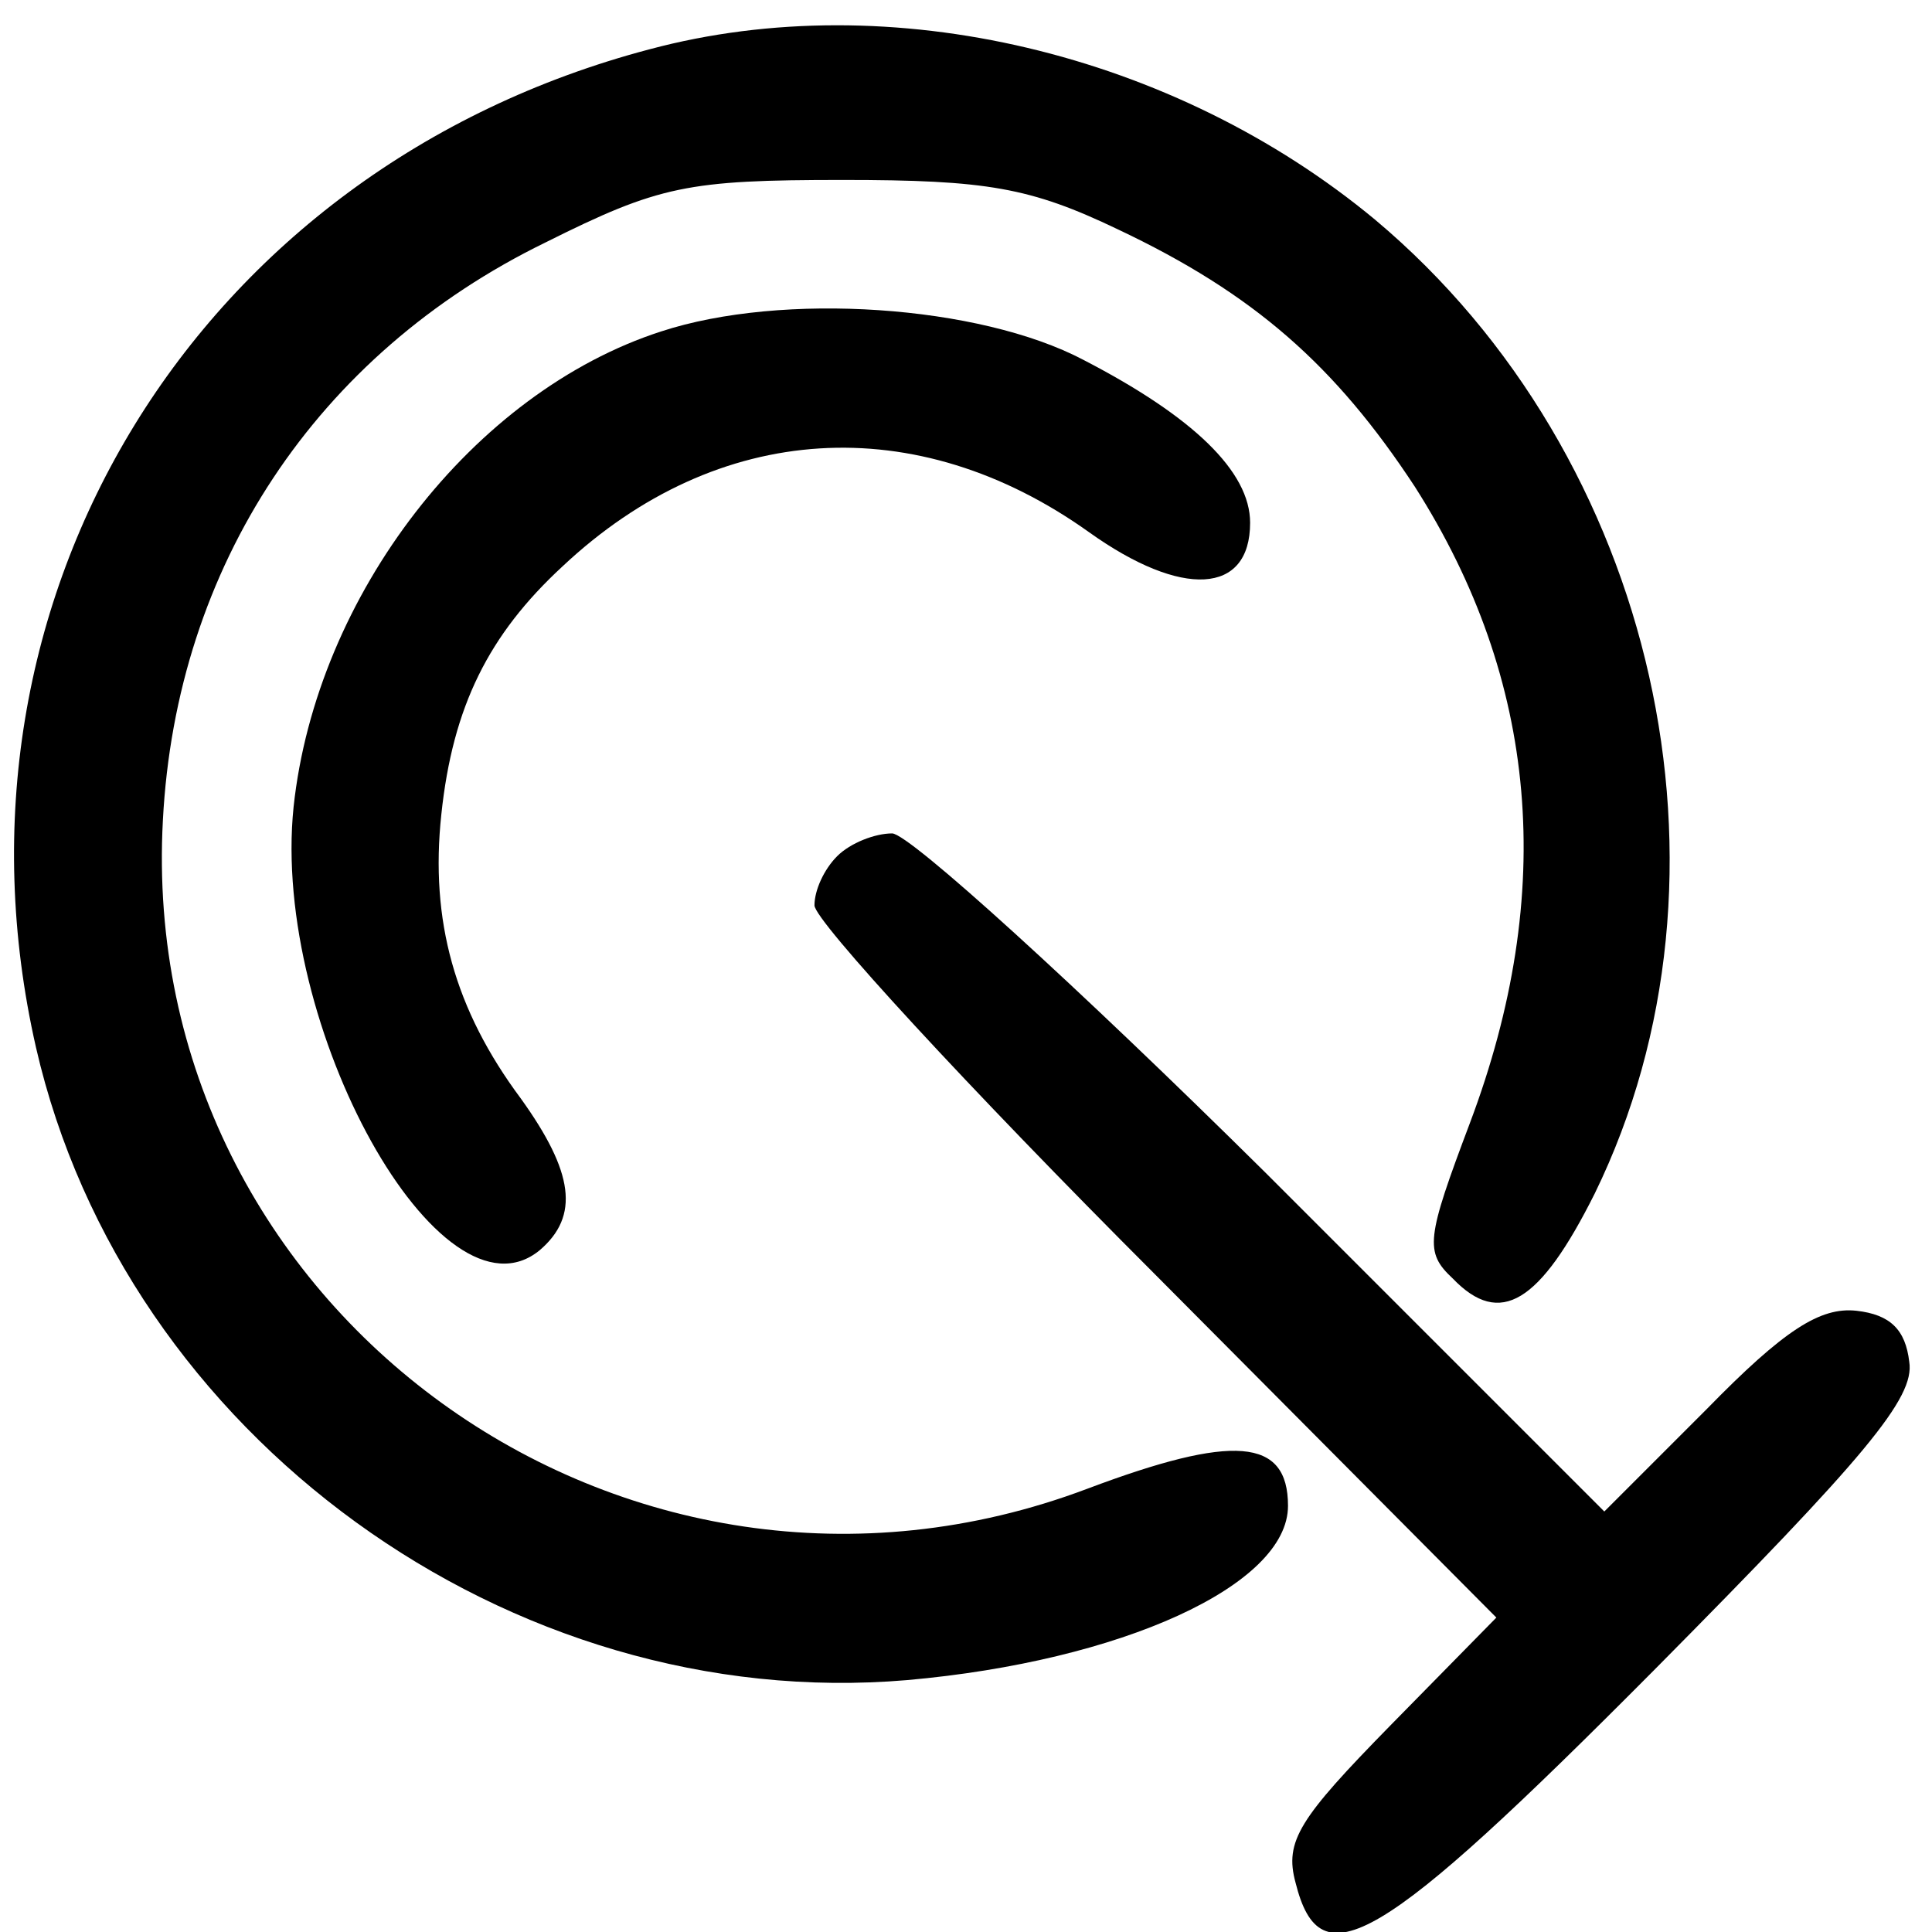 <?xml version="1.0" standalone="no"?>
<!DOCTYPE svg PUBLIC "-//W3C//DTD SVG 20010904//EN"
 "http://www.w3.org/TR/2001/REC-SVG-20010904/DTD/svg10.dtd">
<svg version="1.0" xmlns="http://www.w3.org/2000/svg"
 width="102pt" height="102pt" viewBox="0 0 102 102"
 preserveAspectRatio="xMidYMid meet">
<g transform="translate(0,102) scale(0.1,-0.1)"
fill="#000000" stroke="none">
<path d="M343 994 c-239 -63 -378 -290 -324 -527 47 -205 250 -352 460 -334
113 10 201 50 201 92 0 36 -29 38 -106 9 -244 -92 -502 95 -488 353 7 134 81
246 202 305 60 30 75 33 157 33 76 0 99 -4 145 -26 72 -34 115 -72 157 -136
65 -102 75 -214 29 -336 -23 -61 -24 -68 -9 -82 25 -26 46 -13 75 45 82 168
33 389 -116 514 -106 88 -256 124 -383 90z"/>
<path d="M349 845 c-99 -32 -182 -139 -194 -251 -12 -116 78 -277 130 -234 21
18 18 41 -10 80 -35 47 -48 94 -42 150 6 57 25 95 64 131 82 77 187 83 278 18
49 -35 85 -33 85 5 0 27 -30 56 -88 86 -55 29 -159 36 -223 15z"/>
<path d="M442 568 c-7 -7 -12 -18 -12 -26 0 -8 81 -96 180 -195 l180 -181 -56
-57 c-48 -49 -56 -61 -50 -83 13 -52 44 -34 190 113 111 112 137 143 134 162
-2 17 -10 25 -28 27 -19 2 -38 -10 -79 -52 l-54 -54 -179 179 c-99 98 -188
179 -197 179 -9 0 -22 -5 -29 -12z"/>
</g>
</svg>
